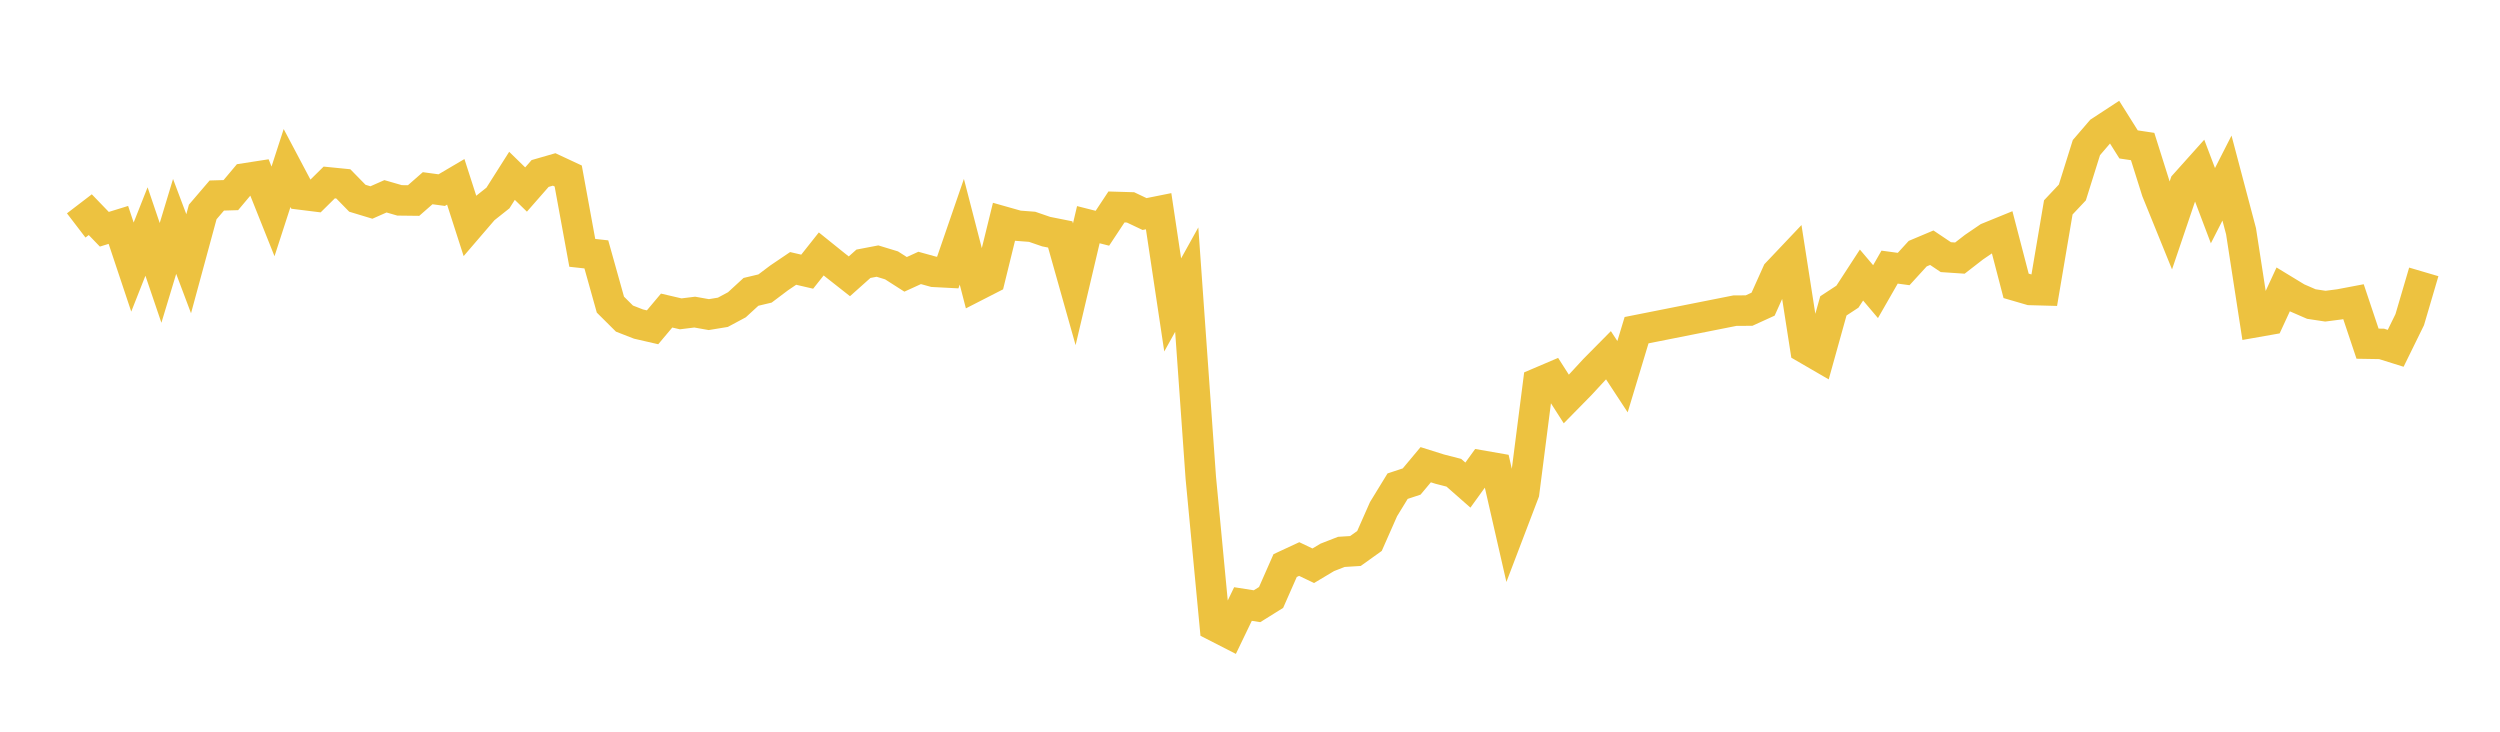 <svg width="164" height="48" xmlns="http://www.w3.org/2000/svg" xmlns:xlink="http://www.w3.org/1999/xlink"><path fill="none" stroke="rgb(237,194,64)" stroke-width="2" d="M5,14.789L5.922,14.083L6.844,15.039L7.766,14.754L8.689,17.52L9.611,15.187L10.533,17.902L11.455,14.853L12.377,17.302L13.299,13.905L14.222,12.827L15.144,12.8L16.066,11.702L16.988,11.559L17.91,13.868L18.832,11.023L19.754,12.765L20.677,12.88L21.599,11.97L22.521,12.062L23.443,13.005L24.365,13.284L25.287,12.877L26.21,13.144L27.132,13.155L28.054,12.347L28.976,12.472L29.898,11.929L30.82,14.794L31.743,13.72L32.665,12.988L33.587,11.534L34.509,12.433L35.431,11.381L36.353,11.115L37.275,11.545L38.198,16.587L39.12,16.688L40.042,19.983L40.964,20.9L41.886,21.259L42.808,21.471L43.731,20.373L44.653,20.588L45.575,20.474L46.497,20.638L47.419,20.487L48.341,19.993L49.263,19.146L50.186,18.926L51.108,18.232L52.03,17.608L52.952,17.822L53.874,16.658L54.796,17.4L55.719,18.126L56.641,17.303L57.563,17.127L58.485,17.408L59.407,17.997L60.329,17.576L61.251,17.831L62.174,17.879L63.096,15.203L64.018,18.77L64.94,18.298L65.862,14.547L66.784,14.808L67.707,14.878L68.629,15.195L69.551,15.379L70.473,18.65L71.395,14.739L72.317,14.973L73.24,13.577L74.162,13.604L75.084,14.041L76.006,13.856L76.928,20.003L77.85,18.344L78.772,31.339L79.695,41.067L80.617,41.539L81.539,39.624L82.461,39.768L83.383,39.193L84.305,37.102L85.228,36.673L86.15,37.113L87.072,36.562L87.994,36.203L88.916,36.146L89.838,35.487L90.76,33.4L91.683,31.892L92.605,31.588L93.527,30.485L94.449,30.775L95.371,31.012L96.293,31.823L97.216,30.545L98.138,30.706L99.06,34.74L99.982,32.322L100.904,25.123L101.826,24.73L102.749,26.173L103.671,25.235L104.593,24.237L105.515,23.305L106.437,24.711L107.359,21.66L113.814,20.378L114.737,20.374L115.659,19.953L116.581,17.902L117.503,16.929L118.425,22.839L119.347,23.374L120.269,20.066L121.192,19.461L122.114,18.043L123.036,19.132L123.958,17.523L124.88,17.648L125.802,16.639L126.725,16.25L127.647,16.869L128.569,16.931L129.491,16.216L130.413,15.588L131.335,15.212L132.257,18.752L133.18,19.021L134.102,19.046L135.024,13.605L135.946,12.627L136.868,9.683L137.79,8.61L138.713,8.006L139.635,9.474L140.557,9.612L141.479,12.536L142.401,14.807L143.323,12.087L144.246,11.057L145.168,13.493L146.09,11.683L147.012,15.168L147.934,21.139L148.856,20.977L149.778,18.983L150.701,19.544L151.623,19.945L152.545,20.085L153.467,19.966L154.389,19.791L155.311,22.545L156.234,22.56L157.156,22.849L158.078,20.971L159,17.836"></path></svg>